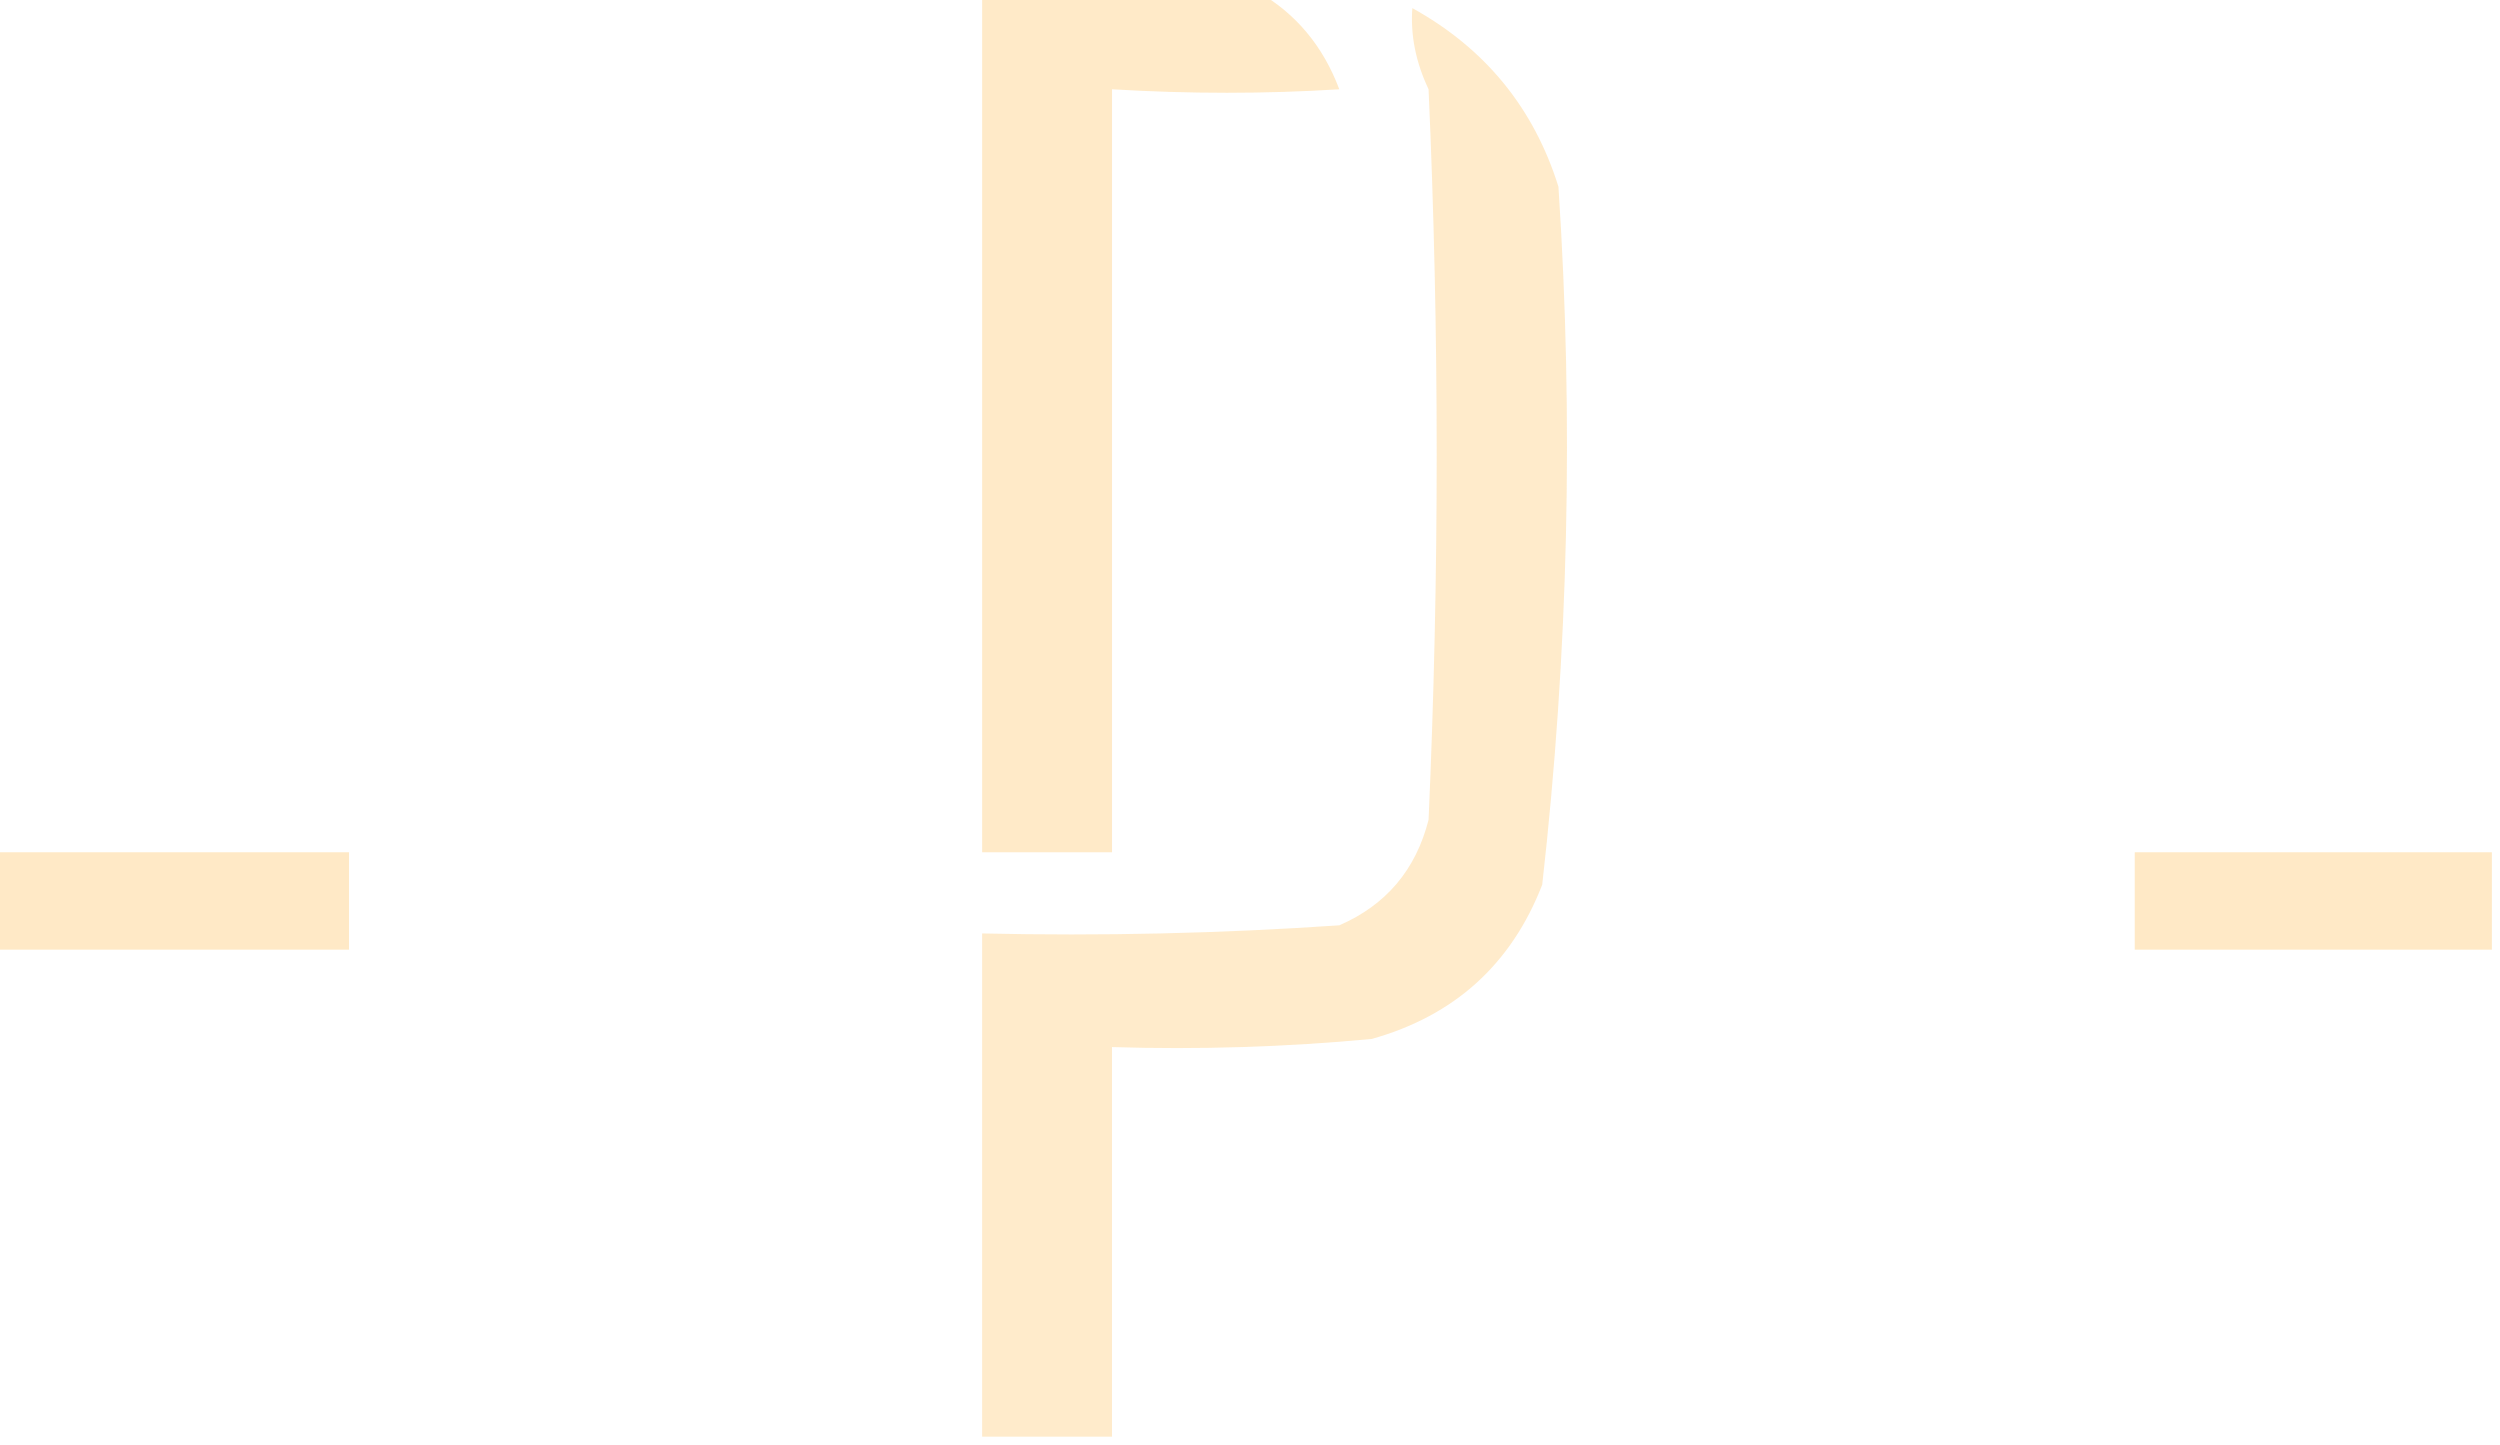 <?xml version="1.0" encoding="UTF-8"?>
<!DOCTYPE svg PUBLIC "-//W3C//DTD SVG 1.1//EN" "http://www.w3.org/Graphics/SVG/1.1/DTD/svg11.dtd">
<svg xmlns="http://www.w3.org/2000/svg" version="1.1" width="154px" height="89px" style="shape-rendering:geometricPrecision; text-rendering:geometricPrecision; image-rendering:optimizeQuality; fill-rule:evenodd; clip-rule:evenodd" xmlns:xlink="http://www.w3.org/1999/xlink">
<g><path style="opacity:0.86" fill="#ffe7c0" d="M 60.5,-0.5 C 66.167,-0.5 71.833,-0.5 77.5,-0.5C 79.836,0.845 81.503,2.845 82.5,5.5C 77.934,5.787 73.267,5.787 68.5,5.5C 68.5,21.167 68.5,36.833 68.5,52.5C 65.833,52.5 63.167,52.5 60.5,52.5C 60.5,34.833 60.5,17.167 60.5,-0.5 Z"/></g>
<g><path style="opacity:0.822" fill="#ffe7c0" d="M 68.5,88.5 C 65.833,88.5 63.167,88.5 60.5,88.5C 60.5,78.167 60.5,67.833 60.5,57.5C 67.841,57.666 75.174,57.5 82.5,57C 85.381,55.749 87.214,53.583 88,50.5C 88.667,35.5 88.667,20.5 88,5.5C 87.212,3.835 86.878,2.169 87,0.5C 91.48,2.978 94.48,6.645 96,11.5C 96.948,25.902 96.615,40.235 95,54.5C 93.098,59.401 89.598,62.567 84.5,64C 79.177,64.499 73.844,64.666 68.5,64.5C 68.5,72.5 68.5,80.5 68.5,88.5 Z"/></g>
<g><path style="opacity:0.899" fill="#ffe7c0" d="M -0.5,52.5 C 6.833,52.5 14.167,52.5 21.5,52.5C 21.5,54.5 21.5,56.5 21.5,58.5C 14.167,58.5 6.833,58.5 -0.5,58.5C -0.5,56.5 -0.5,54.5 -0.5,52.5 Z"/></g>
<g><path style="opacity:0.899" fill="#ffe7c0" d="M 153.5,52.5 C 153.5,54.5 153.5,56.5 153.5,58.5C 146.167,58.5 138.833,58.5 131.5,58.5C 131.5,56.5 131.5,54.5 131.5,52.5C 138.833,52.5 146.167,52.5 153.5,52.5 Z"/></g>
</svg>
